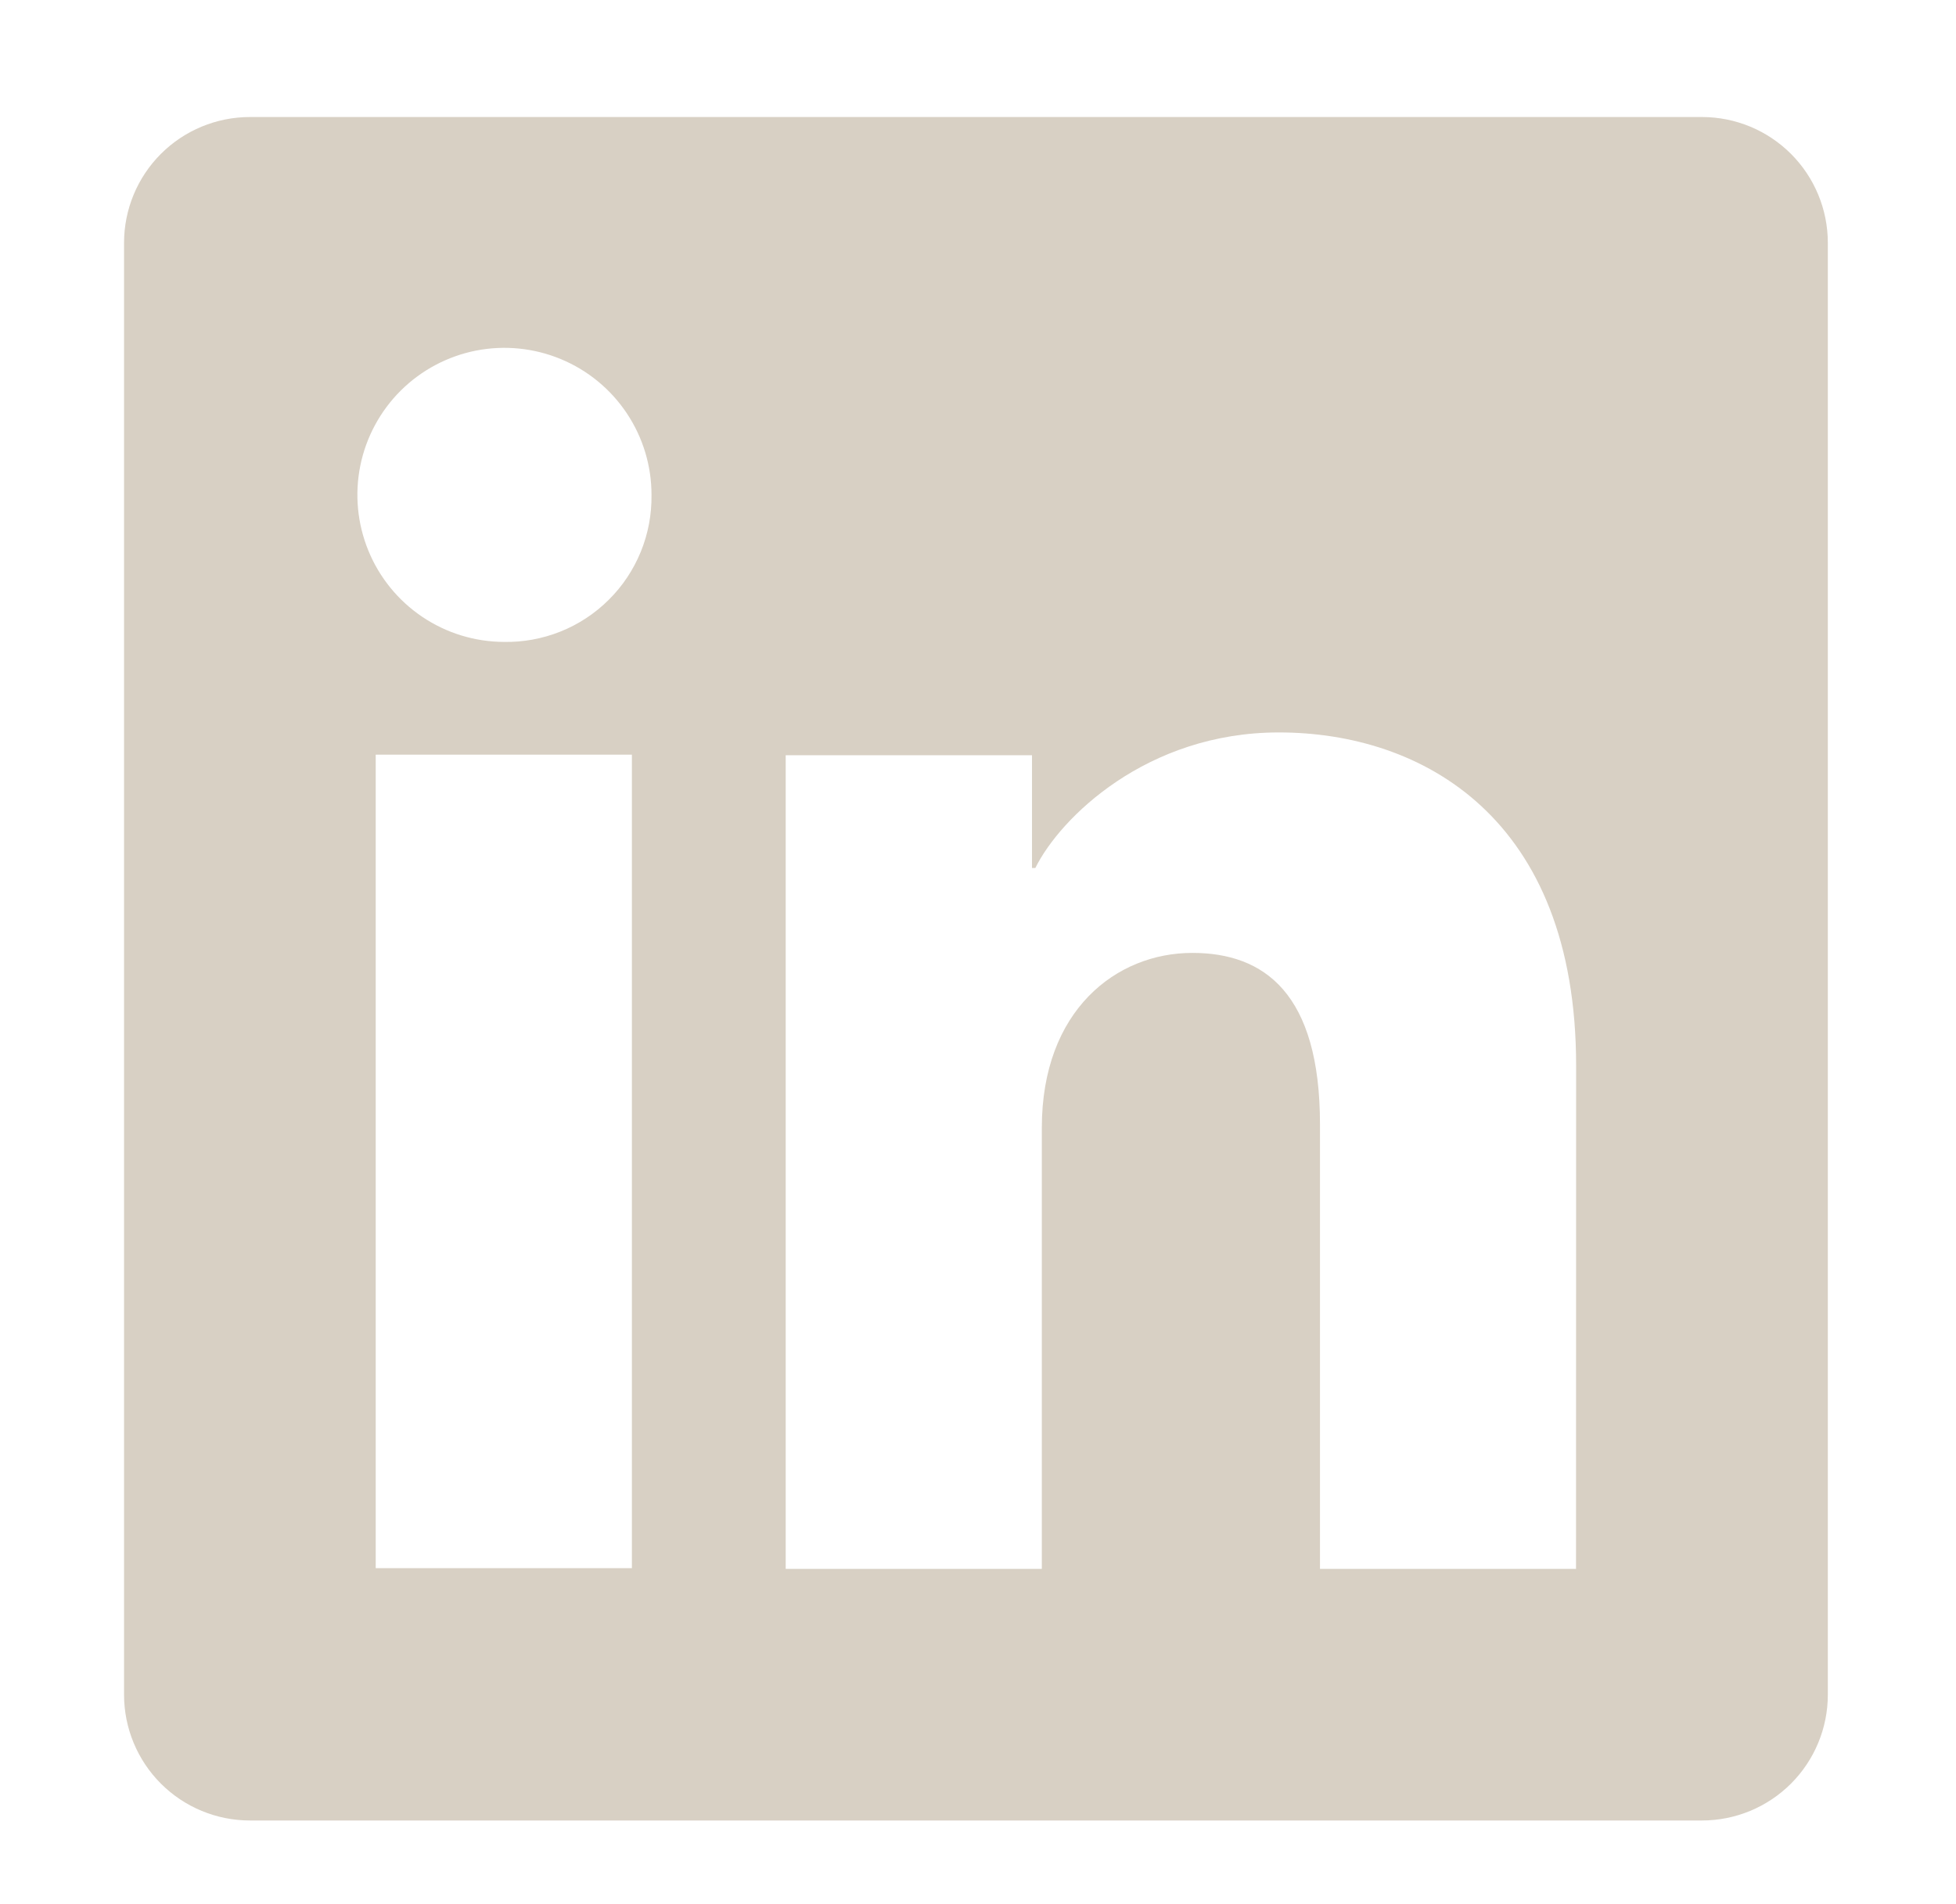 <svg width="38" height="37" viewBox="0 0 38 37" fill="none" xmlns="http://www.w3.org/2000/svg">
<path d="M33.066 2.274H4.854C4.206 2.274 3.584 2.532 3.126 2.99C2.668 3.448 2.41 4.07 2.41 4.718V32.931C2.41 33.578 2.668 34.2 3.126 34.658C3.584 35.116 4.206 35.374 4.854 35.374H33.066C33.714 35.374 34.336 35.116 34.794 34.658C35.252 34.2 35.51 33.578 35.51 32.931V4.718C35.51 4.07 35.252 3.448 34.794 2.99C34.336 2.532 33.714 2.274 33.066 2.274ZM12.276 30.471H7.299V14.664H12.276V30.471ZM9.784 12.473C9.219 12.47 8.669 12.3 8.201 11.984C7.733 11.668 7.369 11.22 7.156 10.698C6.942 10.175 6.888 9.601 7 9.048C7.112 8.495 7.386 7.987 7.786 7.589C8.187 7.191 8.696 6.921 9.25 6.812C9.804 6.704 10.378 6.762 10.899 6.979C11.42 7.196 11.865 7.562 12.178 8.032C12.491 8.502 12.658 9.054 12.657 9.618C12.662 9.996 12.592 10.371 12.449 10.721C12.306 11.071 12.095 11.389 11.826 11.655C11.558 11.922 11.239 12.132 10.888 12.272C10.537 12.412 10.162 12.481 9.784 12.473ZM30.618 30.485H25.644V21.849C25.644 19.302 24.561 18.516 23.164 18.516C21.688 18.516 20.24 19.629 20.24 21.913V30.485H15.264V14.675H20.049V16.866H20.114C20.594 15.893 22.277 14.232 24.844 14.232C27.621 14.232 30.62 15.88 30.62 20.707L30.618 30.485Z" fill="#D8D0C4"/>
</svg>

